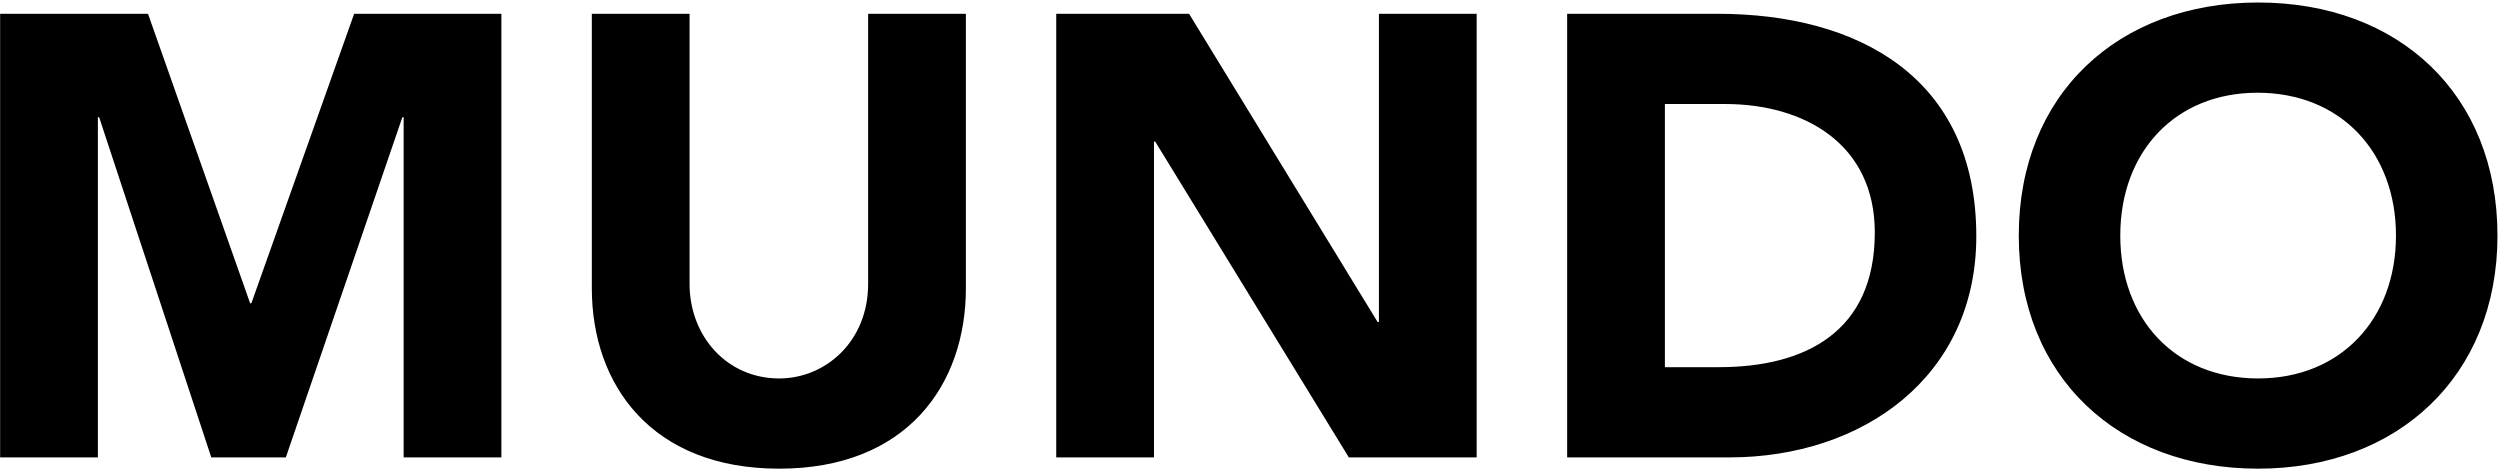 <svg xmlns="http://www.w3.org/2000/svg" width="399" height="75" viewBox="0 0 399 75" fill="none"><path d="M0.02 73H15.62V18.7H15.82L33.72 73H45.62L64.22 18.7H64.42V73H80.02V2.2H56.52L40.12 48.4H39.92L23.62 2.2H0.02V73ZM94.454 2.2V46C94.454 61.4 103.954 74.8 124.354 74.8C144.754 74.8 154.154 61.4 154.154 46V2.2H138.554V45.3C138.554 54.5 131.754 60.4 124.354 60.4C116.054 60.4 110.054 53.7 110.054 45.3V2.2H94.454ZM184.175 73V22.6H184.375L215.275 73H235.675V2.2H220.075V51.4H219.875L189.775 2.2H168.575V73H184.175ZM250.118 2.2V73H276.018C297.218 73 315.418 60.2 315.418 37.7C315.418 12.3 296.518 2.2 274.118 2.2H250.118ZM265.718 58.6V16.6H275.318C288.018 16.6 299.218 23 299.218 37.1C299.218 52.9 288.218 58.6 274.318 58.6H265.718ZM360.397 0.4C338.097 0.4 322.197 15 322.197 37.6C322.197 60.2 338.097 74.8 360.397 74.8C382.597 74.8 398.597 60.1 398.597 37.6C398.597 15.1 382.897 0.4 360.397 0.4ZM338.397 37.6C338.397 24.2 347.197 14.8 360.297 14.8C373.597 14.8 382.397 24.3 382.397 37.6C382.397 50.9 373.597 60.4 360.397 60.4C347.097 60.4 338.397 50.9 338.397 37.6Z" fill="black"></path></svg>
